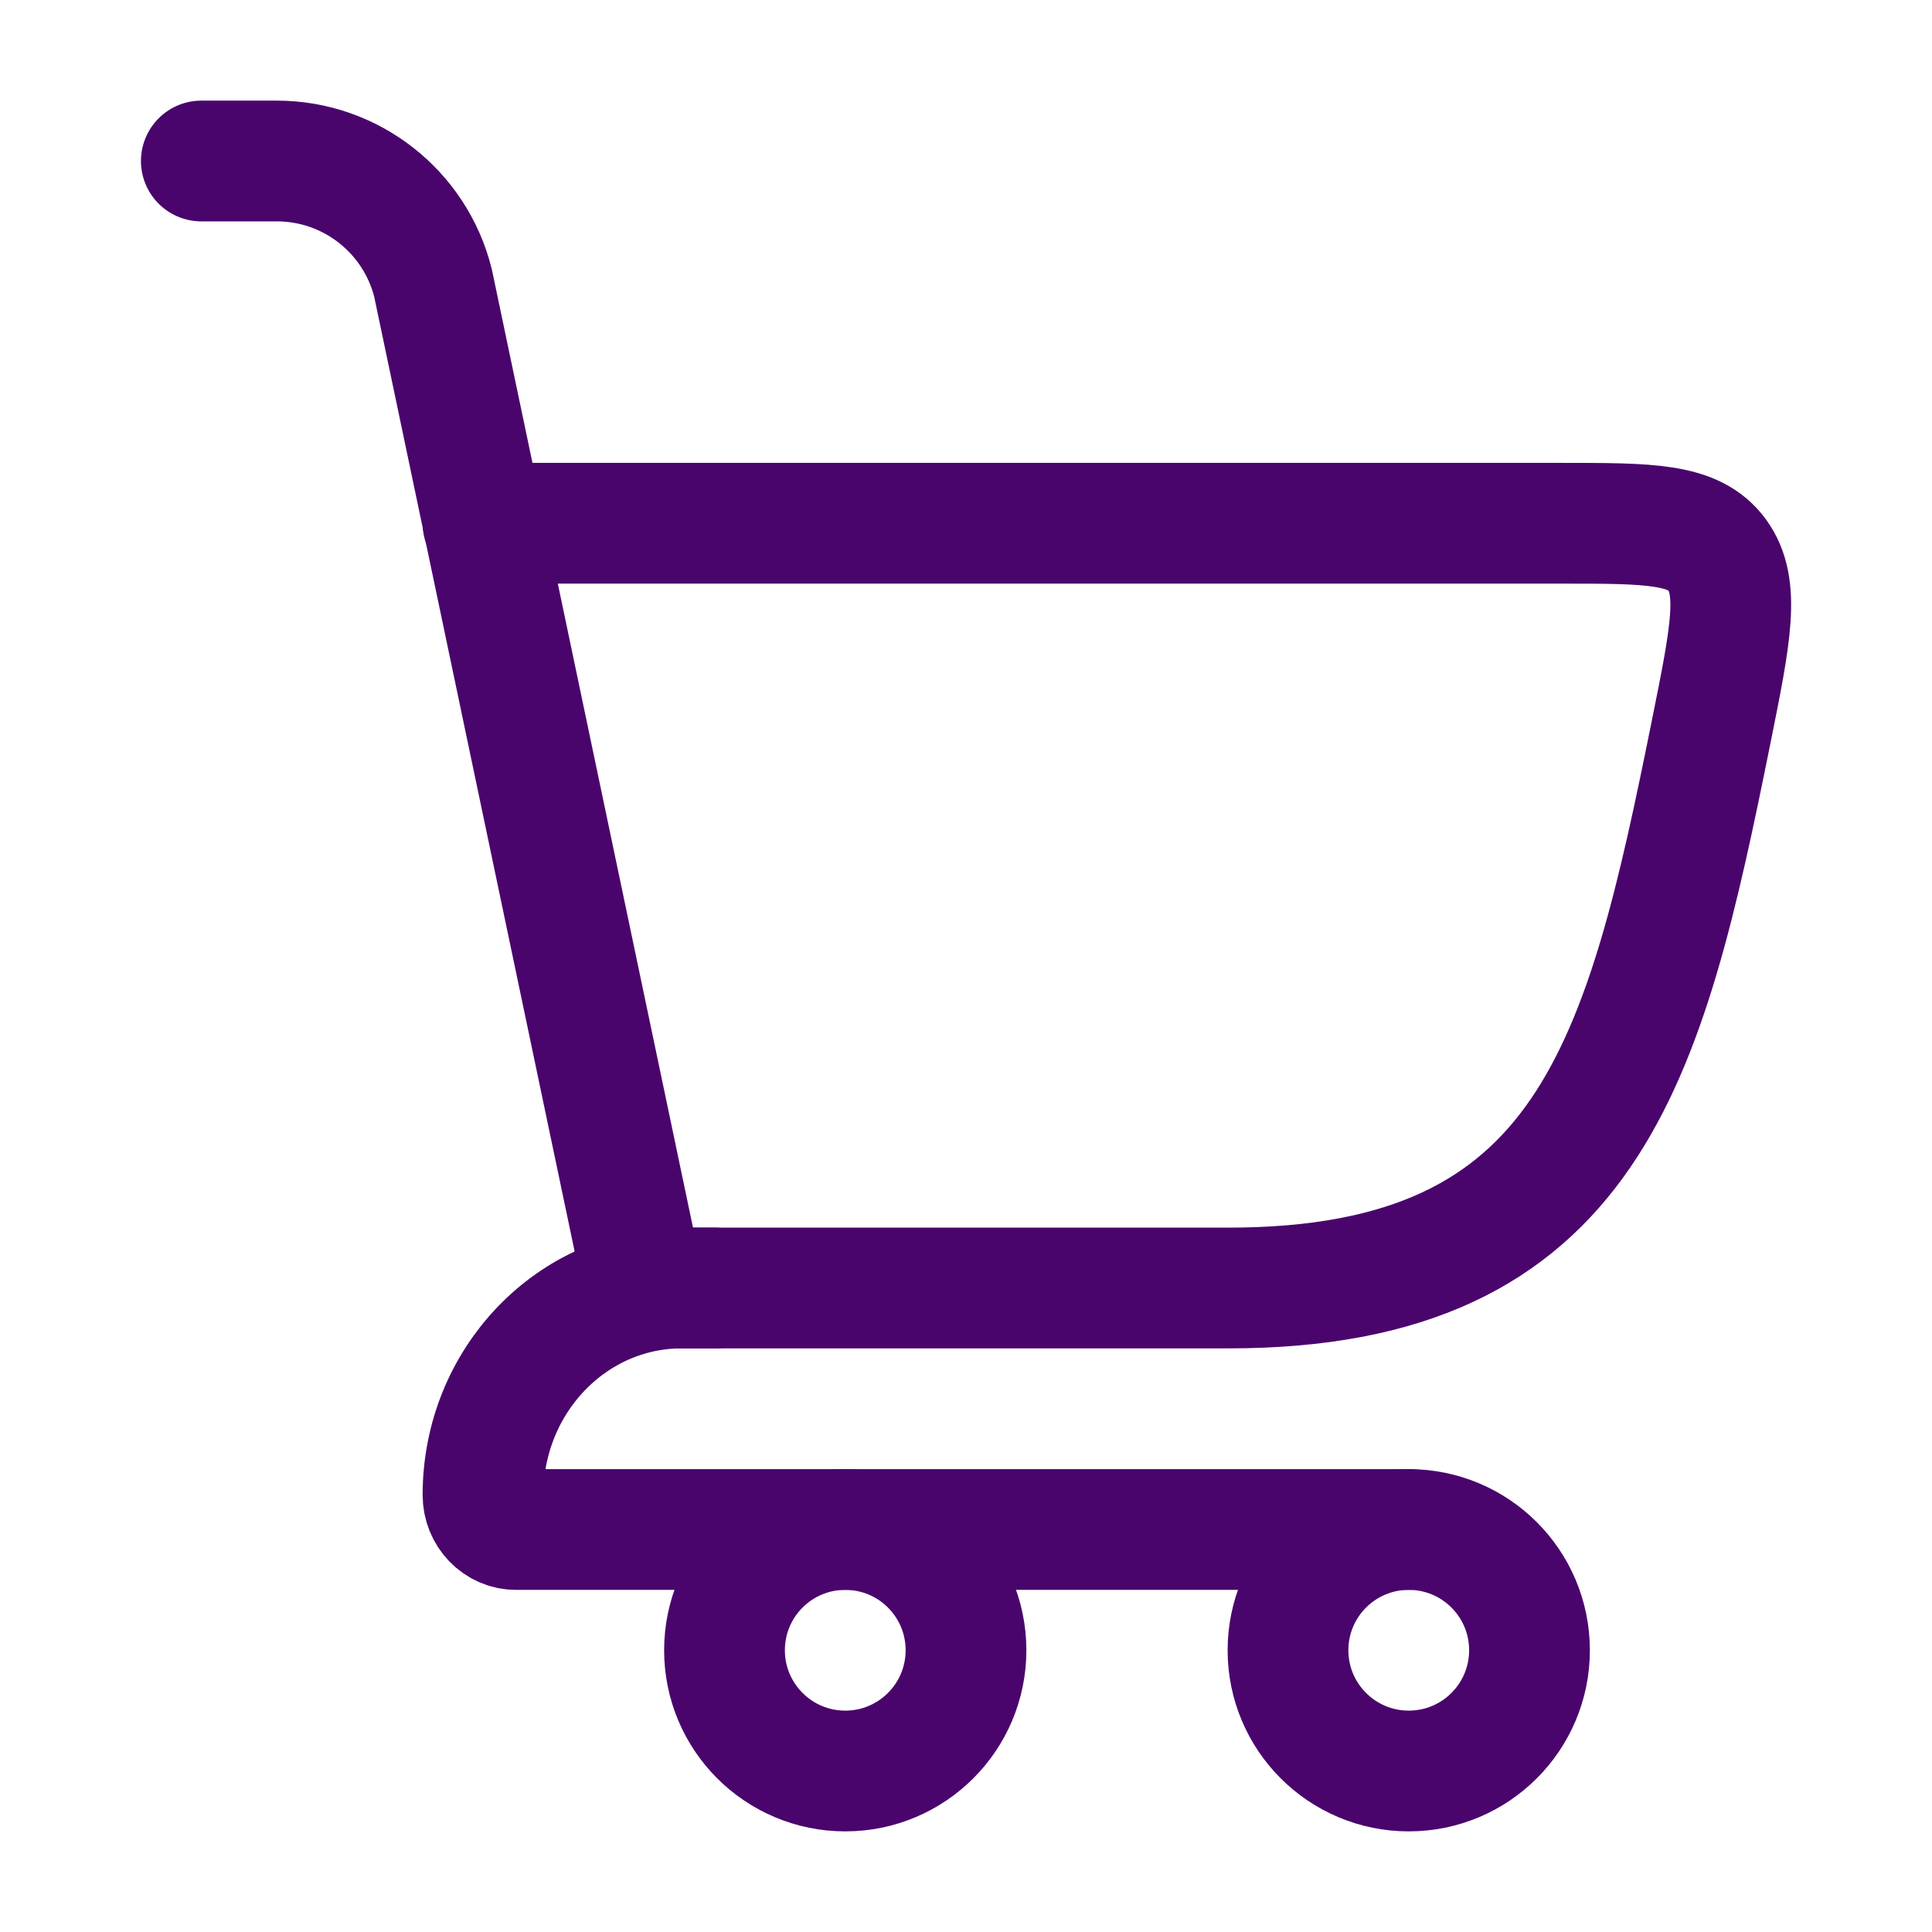 <svg fill="none" height="32" viewBox="0 0 24 24" width="32" xmlns="http://www.w3.org/2000/svg"><g stroke="#49056C" stroke-width="1.5"><g stroke-linecap="round"><path d="m8 16h7.263c4.488 0 5.17-2.819 5.998-6.931.239-1.186.358-1.779.071-2.174-.287-.395-.837-.395-1.938-.395h-13.394"/><path d="m8 16-2.621-12.485c-.223-.89-1.023-1.515-1.94-1.515h-.938"/><path d="m8.88 16h-.411c-1.363 0-2.469 1.151-2.469 2.571 0 .237.184.429.411.429h11.089" stroke-linejoin="round"/></g><circle cx="10.5" cy="20.5" r="1.5"/><circle cx="17.5" cy="20.5" r="1.5"/></g></svg>